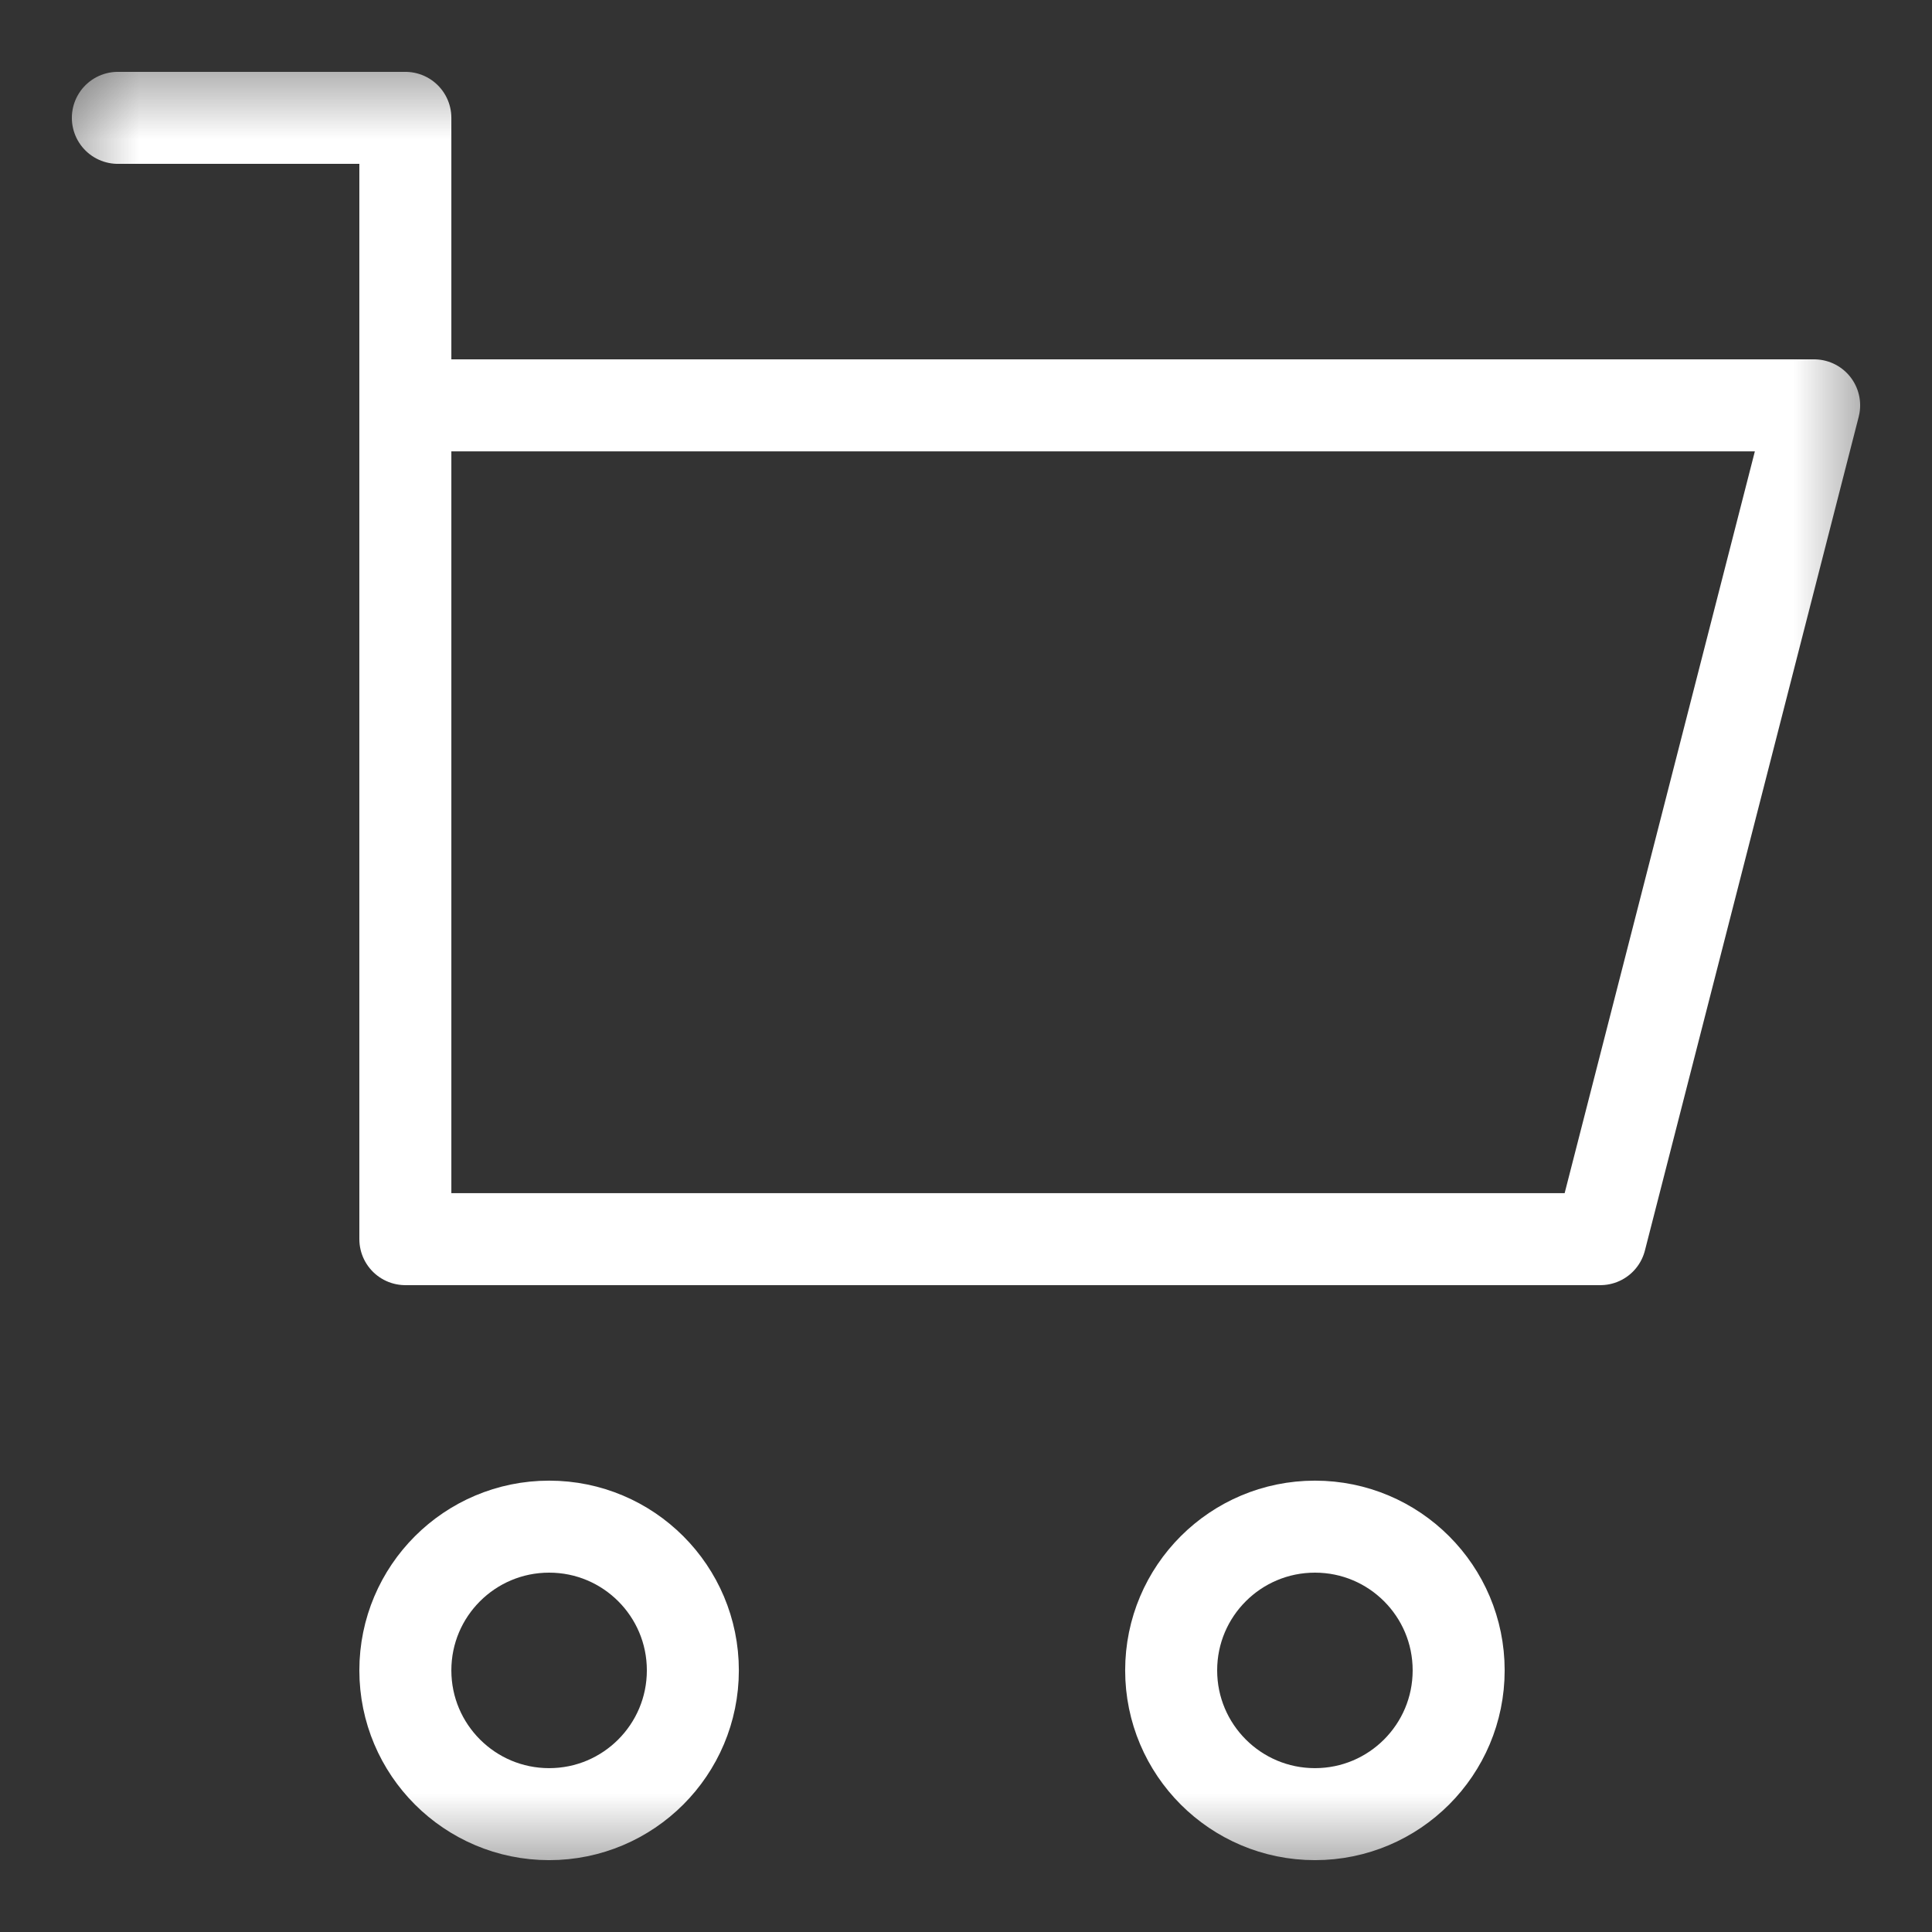 <?xml version="1.0" encoding="UTF-8"?>
<svg xmlns="http://www.w3.org/2000/svg" width="21" height="21" viewBox="0 0 21 21" fill="none">
  <rect x="0" y="0" width="21" height="21" fill="#333333" stroke="none"/>
  <g clip-path="url(#clip0_283_451)">
    <mask id="mask0_283_451" style="mask-type:luminance" maskUnits="userSpaceOnUse" x="0" y="0" width="21" height="21">
      <path d="M20 20V1H1V20H20Z" fill="white" stroke="white"></path>
    </mask>
    <g mask="url(#mask0_283_451)">
      <path d="M19.719 4.406L17.395 13.469H4.406V4.406H19.719Z" stroke="white" stroke-miterlimit="10" stroke-linecap="round" stroke-linejoin="round"></path>
      <path d="M1.281 1.281H4.406V4.406" stroke="white" stroke-miterlimit="10" stroke-linecap="round" stroke-linejoin="round"></path>
      <path d="M7.531 18.156C7.531 17.293 6.832 16.594 5.969 16.594C5.106 16.594 4.406 17.293 4.406 18.156C4.406 19.019 5.106 19.719 5.969 19.719C6.832 19.719 7.531 19.019 7.531 18.156Z" stroke="white" stroke-miterlimit="10" stroke-linecap="round" stroke-linejoin="round"></path>
      <path d="M12.73 18.156C12.73 17.293 13.43 16.594 14.293 16.594C15.156 16.594 15.855 17.293 15.855 18.156C15.855 19.019 15.156 19.719 14.293 19.719C13.43 19.719 12.73 19.019 12.73 18.156Z" stroke="white" stroke-miterlimit="10" stroke-linecap="round" stroke-linejoin="round"></path>
    </g>
  </g>
  <defs>
    <clipPath id="clip0_283_451">
      <rect width="20" height="20" fill="white" transform="translate(0.5 0.5)"></rect>
    </clipPath>
  </defs>
</svg>
